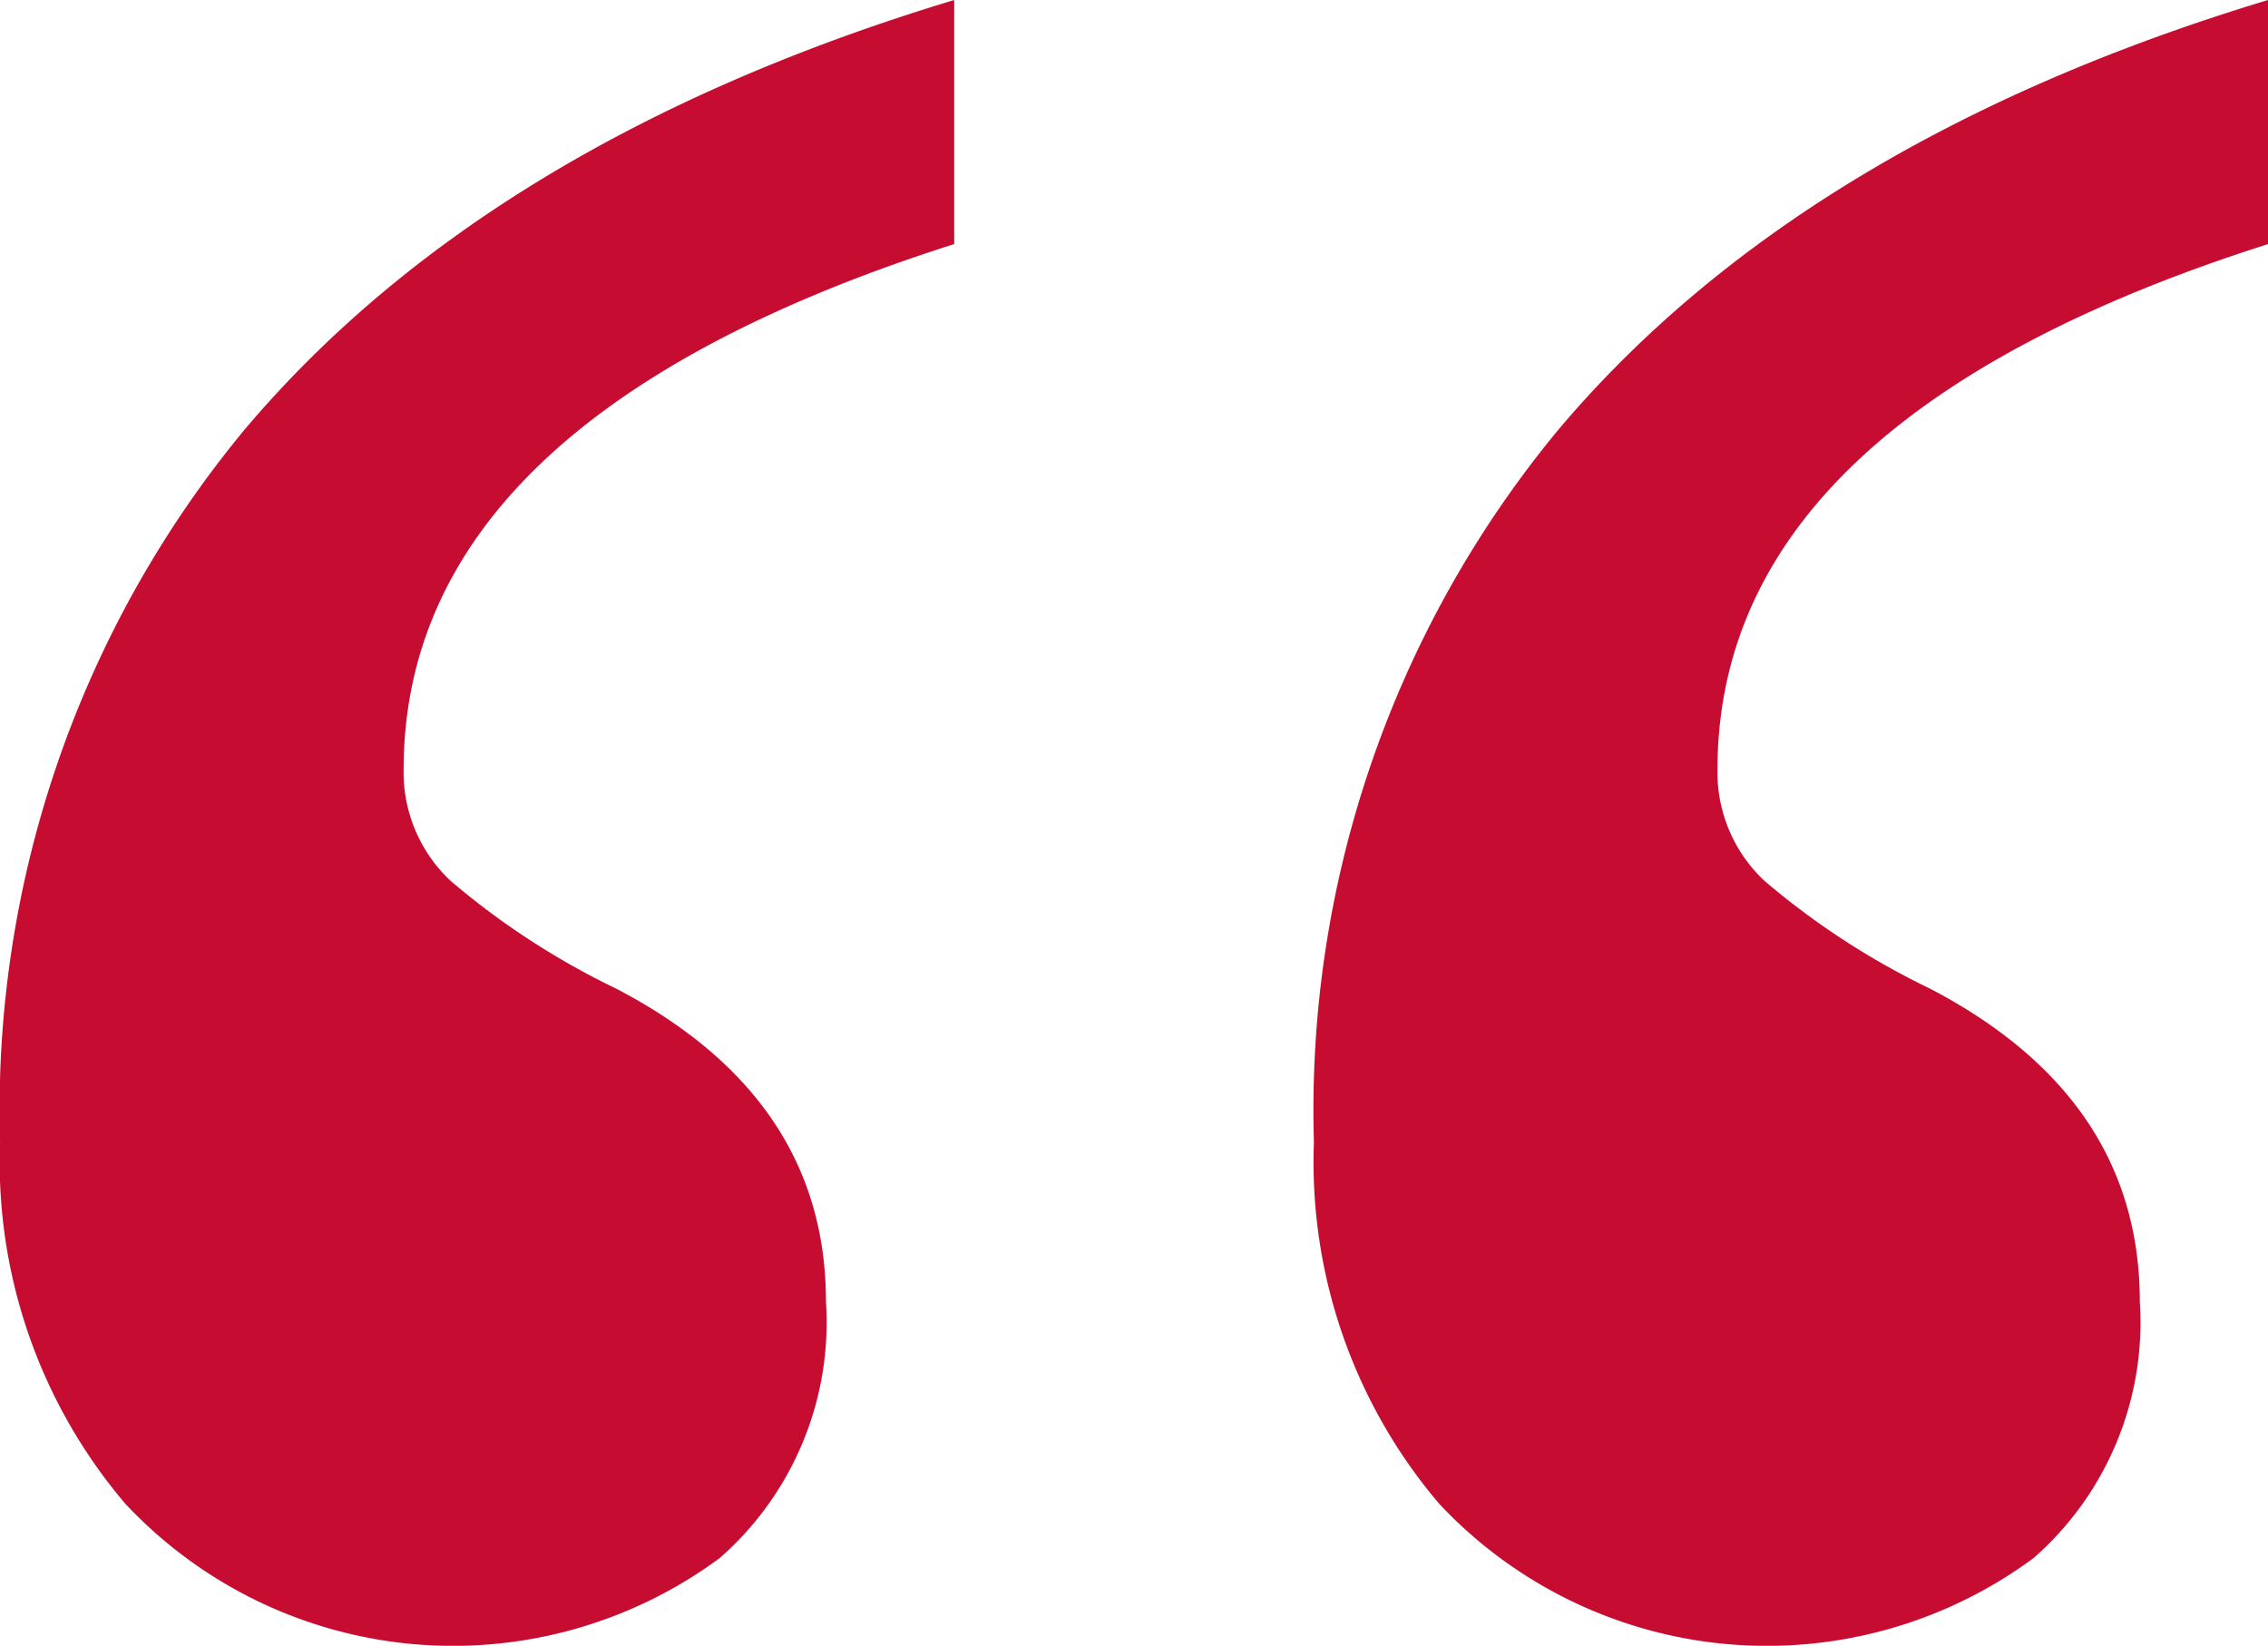 <svg xmlns="http://www.w3.org/2000/svg" width="36.109" height="26.197" viewBox="0 0 36.109 26.197"><path d="M203.663,41.245a16.979,16.979,0,0,1,3.885-11.331q3.885-4.607,11.306-6.848v3.885q-8.766,2.789-8.766,8.367a2.364,2.364,0,0,0,.747,1.768,12.209,12.209,0,0,0,2.64,1.718q3.337,1.743,3.337,4.98a4.985,4.985,0,0,1-1.693,4.084A7.148,7.148,0,0,1,205.655,47,8.393,8.393,0,0,1,203.663,41.245Zm-20.918,0a16.979,16.979,0,0,1,3.885-11.331q3.885-4.607,11.306-6.848v3.885q-8.766,2.789-8.766,8.367a2.364,2.364,0,0,0,.747,1.768,12.209,12.209,0,0,0,2.64,1.718q3.337,1.743,3.337,4.98a4.985,4.985,0,0,1-1.693,4.084A7.148,7.148,0,0,1,184.737,47,8.393,8.393,0,0,1,182.745,41.245Z" transform="translate(-182.744 -23.066)" fill="#c60c30"/></svg>